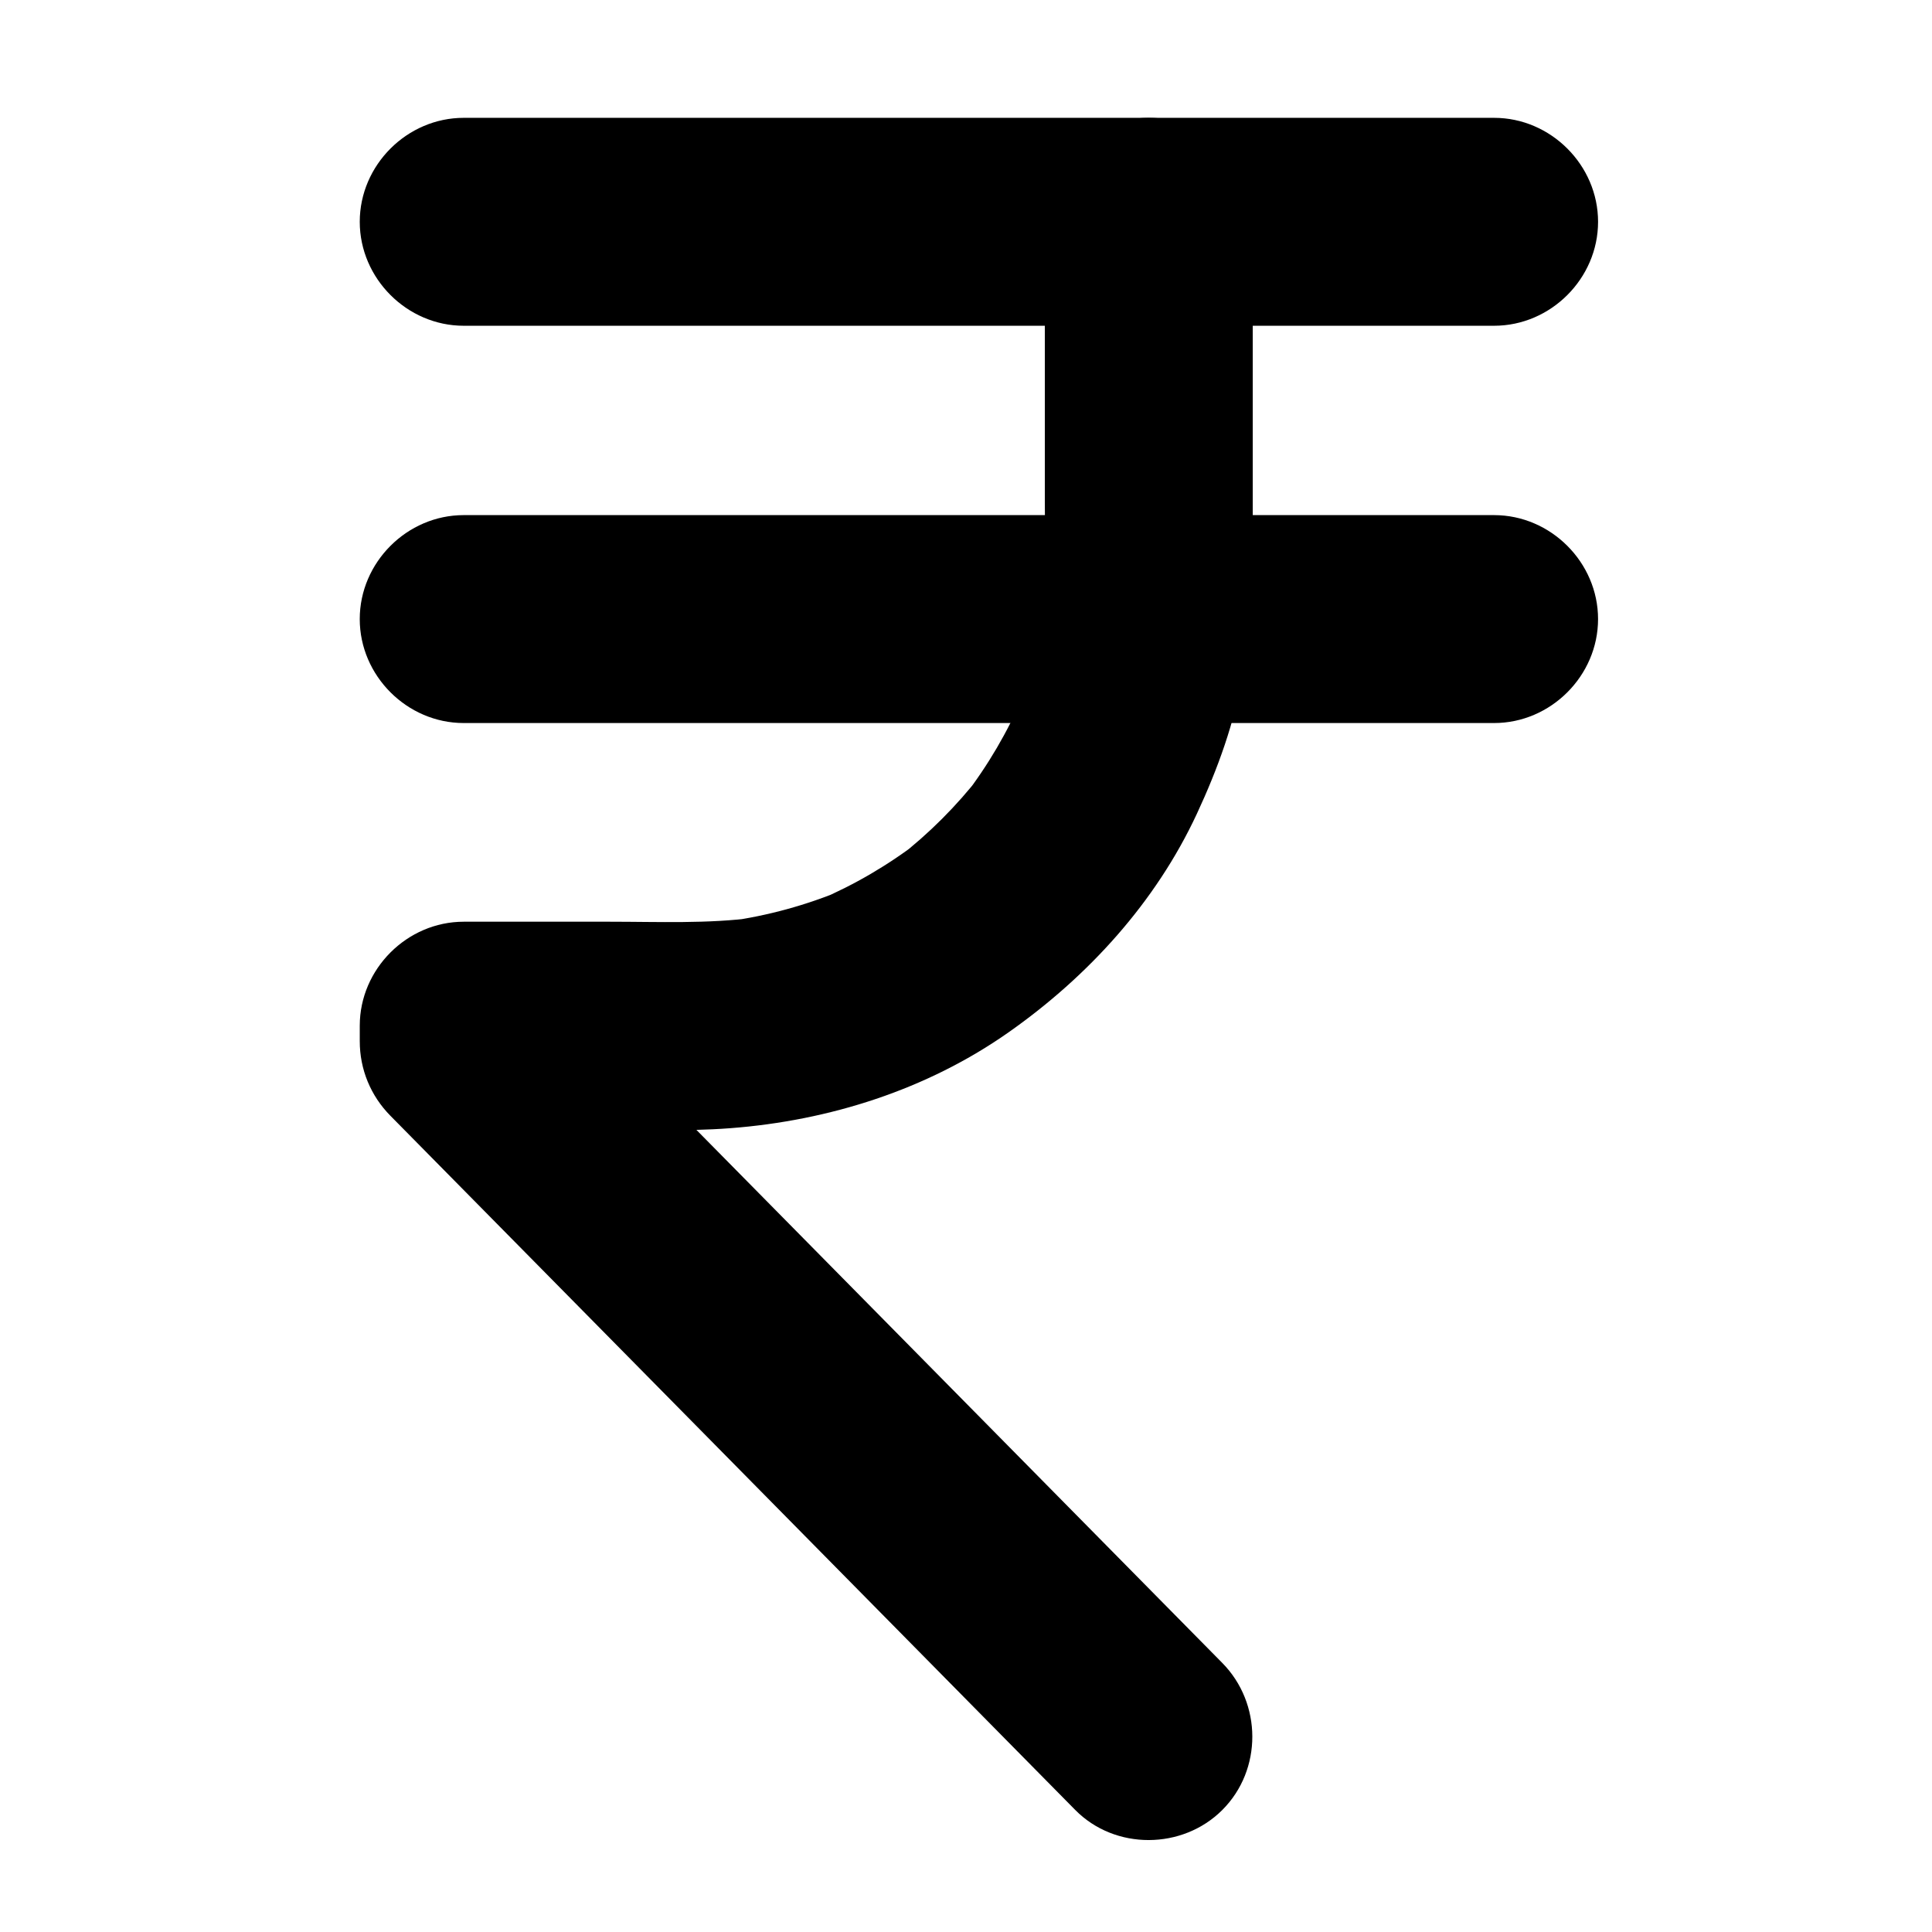 <?xml version="1.0" encoding="UTF-8"?>
<!-- Uploaded to: SVG Repo, www.svgrepo.com, Generator: SVG Repo Mixer Tools -->
<svg fill="#000000" width="800px" height="800px" version="1.1" viewBox="144 144 512 512" xmlns="http://www.w3.org/2000/svg">
 <g>
  <path d="m420.89 202.78v73.582c0 11.742 0.449 23.605-1.102 35.27l0.984-7.324c-1.457 10.516-4.262 20.773-8.371 30.562 0.926-2.195 1.852-4.387 2.777-6.582-4.066 9.543-9.32 18.512-15.645 26.738 1.438-1.859 2.871-3.719 4.309-5.574-6.324 8.137-13.629 15.441-21.766 21.766 1.859-1.438 3.719-2.871 5.578-4.309-8.227 6.324-17.195 11.574-26.738 15.645 2.195-0.926 4.387-1.852 6.582-2.777-9.789 4.109-20.047 6.914-30.562 8.371 2.441-0.328 4.883-0.656 7.324-0.984-12.734 1.691-25.77 1.102-38.59 1.102h-38.266-0.512c-15.02 0-27.551 12.535-27.551 27.551v4.102c0 7.477 2.879 14.461 8.125 19.777 0.289 0.293 0.582 0.59 0.871 0.883 1.559 1.582 3.117 3.16 4.68 4.742 6.387 6.477 12.777 12.949 19.164 19.426 20.68 20.961 41.359 41.922 62.035 62.883 21.359 21.652 42.719 43.301 64.078 64.953 10.211 10.352 20.422 20.703 30.633 31.051 0.012 0.012 0.02 0.02 0.031 0.031 10.543 10.688 28.402 10.562 38.965 0 10.668-10.668 10.543-28.277 0-38.965-9.695-9.828-19.387-19.652-29.082-29.48-21.195-21.484-42.395-42.973-63.59-64.457-20.871-21.156-41.742-42.312-62.613-63.469-8.754-8.875-17.508-17.746-26.262-26.621 2.691 6.492 5.379 12.988 8.07 19.48v-4.34c-9.184 9.184-18.367 18.367-27.551 27.551h33.941c12.176 0 24.527 0.547 36.68-0.379 26.254-1.996 52.156-10.211 73.809-25.438 21.051-14.801 38.934-34.41 49.855-57.879 5.578-11.984 10.051-24.332 12.23-37.391 1.57-9.395 2.582-18.816 2.582-28.34v-34.664-56.504c0-15.02-12.535-27.551-27.551-27.551-15.02 0.008-27.555 12.543-27.555 27.562z"/>
  <path d="m266.89 230.33h39.664 88.758 92.5 50.891 1.25c15.02 0 27.551-12.531 27.551-27.551 0-15.02-12.535-27.551-27.551-27.551h-39.664-88.758-92.5-50.891-1.25c-15.02 0-27.551 12.531-27.551 27.551 0 15.02 12.531 27.551 27.551 27.551z"/>
  <path d="m539.95 280.51h-39.664-88.758-92.5-50.891-1.25c-15.02 0-27.551 12.531-27.551 27.551s12.531 27.551 27.551 27.551h39.664 88.758 92.5 50.891 1.25c15.02 0 27.551-12.531 27.551-27.551s-12.531-27.551-27.551-27.551z"/>
 </g>
</svg>
